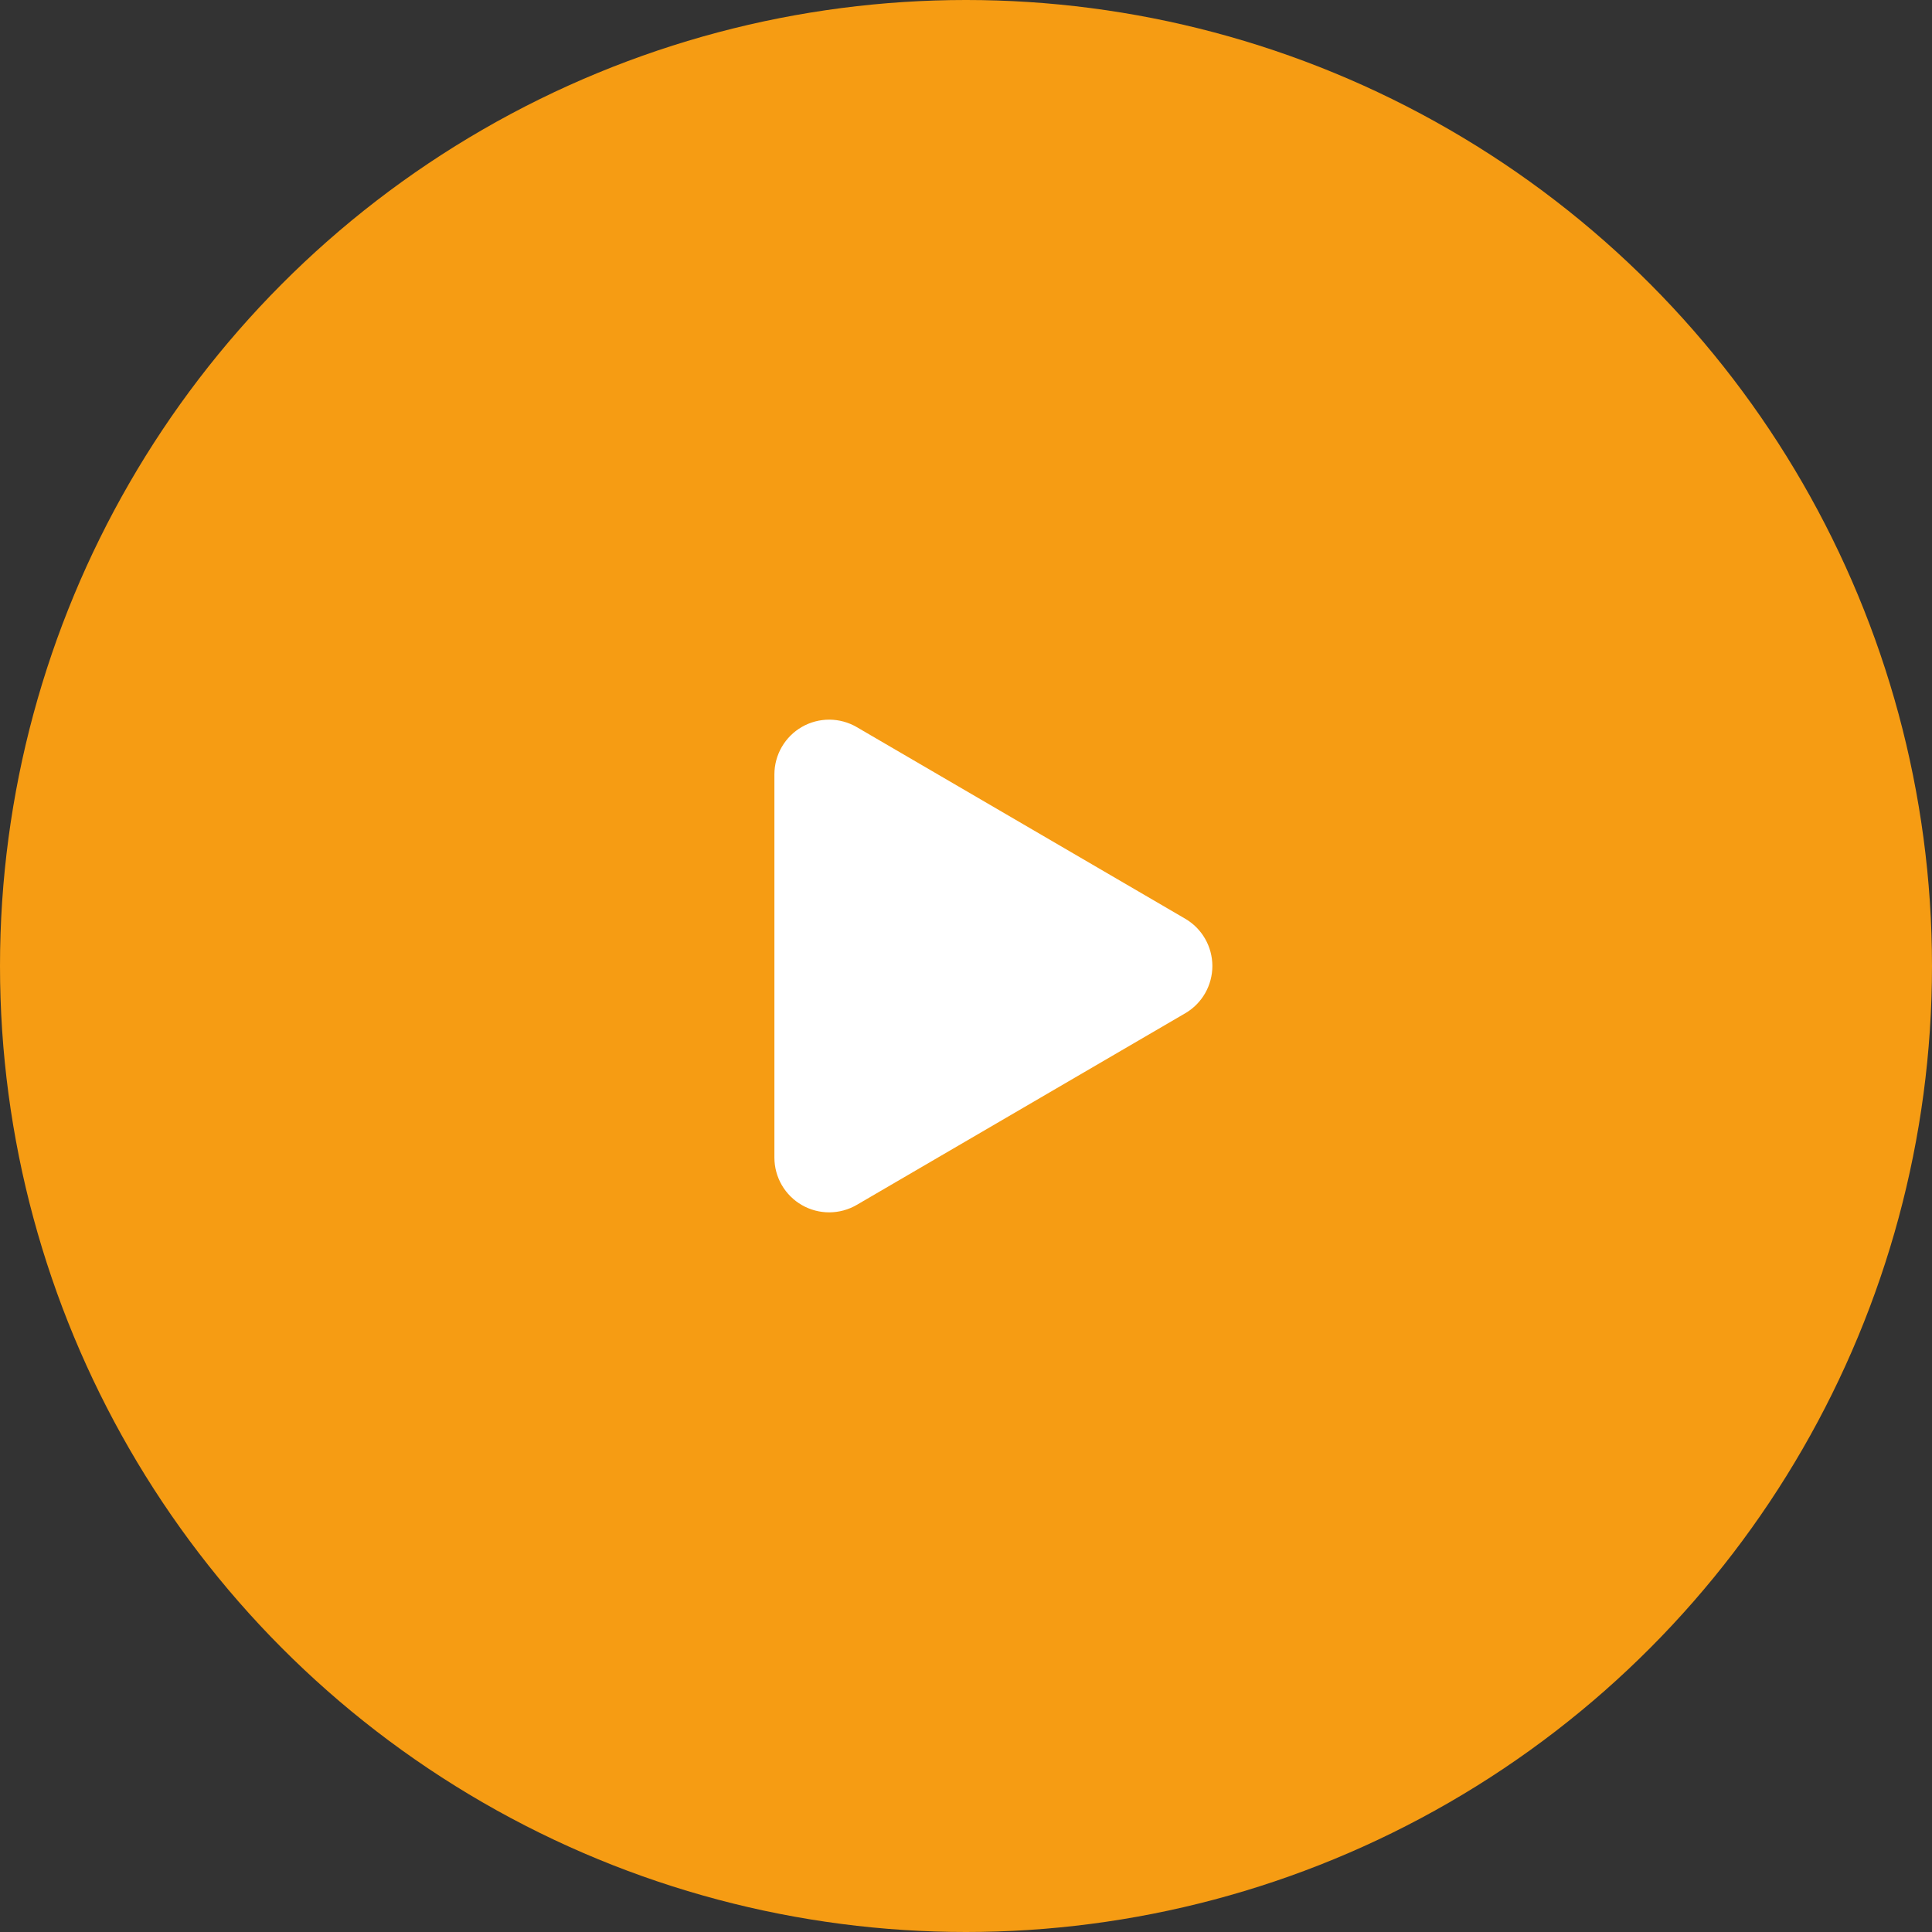 <svg width="100" height="100" viewBox="0 0 100 100" fill="none" xmlns="http://www.w3.org/2000/svg">
<rect x="0" y="0" width="100" height="100" fill="#333333" stroke="none"/>
<circle cx="50" cy="50" r="50" fill="#F69C13"/>
<path d="M40.083 40.083C40.083 39.585 40.215 39.095 40.464 38.664C40.714 38.232 41.073 37.874 41.505 37.626C41.938 37.377 42.428 37.248 42.926 37.249C43.425 37.251 43.914 37.384 44.345 37.635L61.34 47.549C61.769 47.798 62.125 48.155 62.373 48.585C62.621 49.014 62.751 49.502 62.752 49.998C62.752 50.493 62.622 50.981 62.376 51.411C62.129 51.841 61.773 52.199 61.345 52.448L44.345 62.365C43.914 62.616 43.425 62.749 42.926 62.751C42.428 62.753 41.938 62.623 41.505 62.374C41.073 62.126 40.714 61.768 40.464 61.337C40.215 60.905 40.083 60.415 40.083 59.917V40.083Z" fill="white"/>
</svg>
